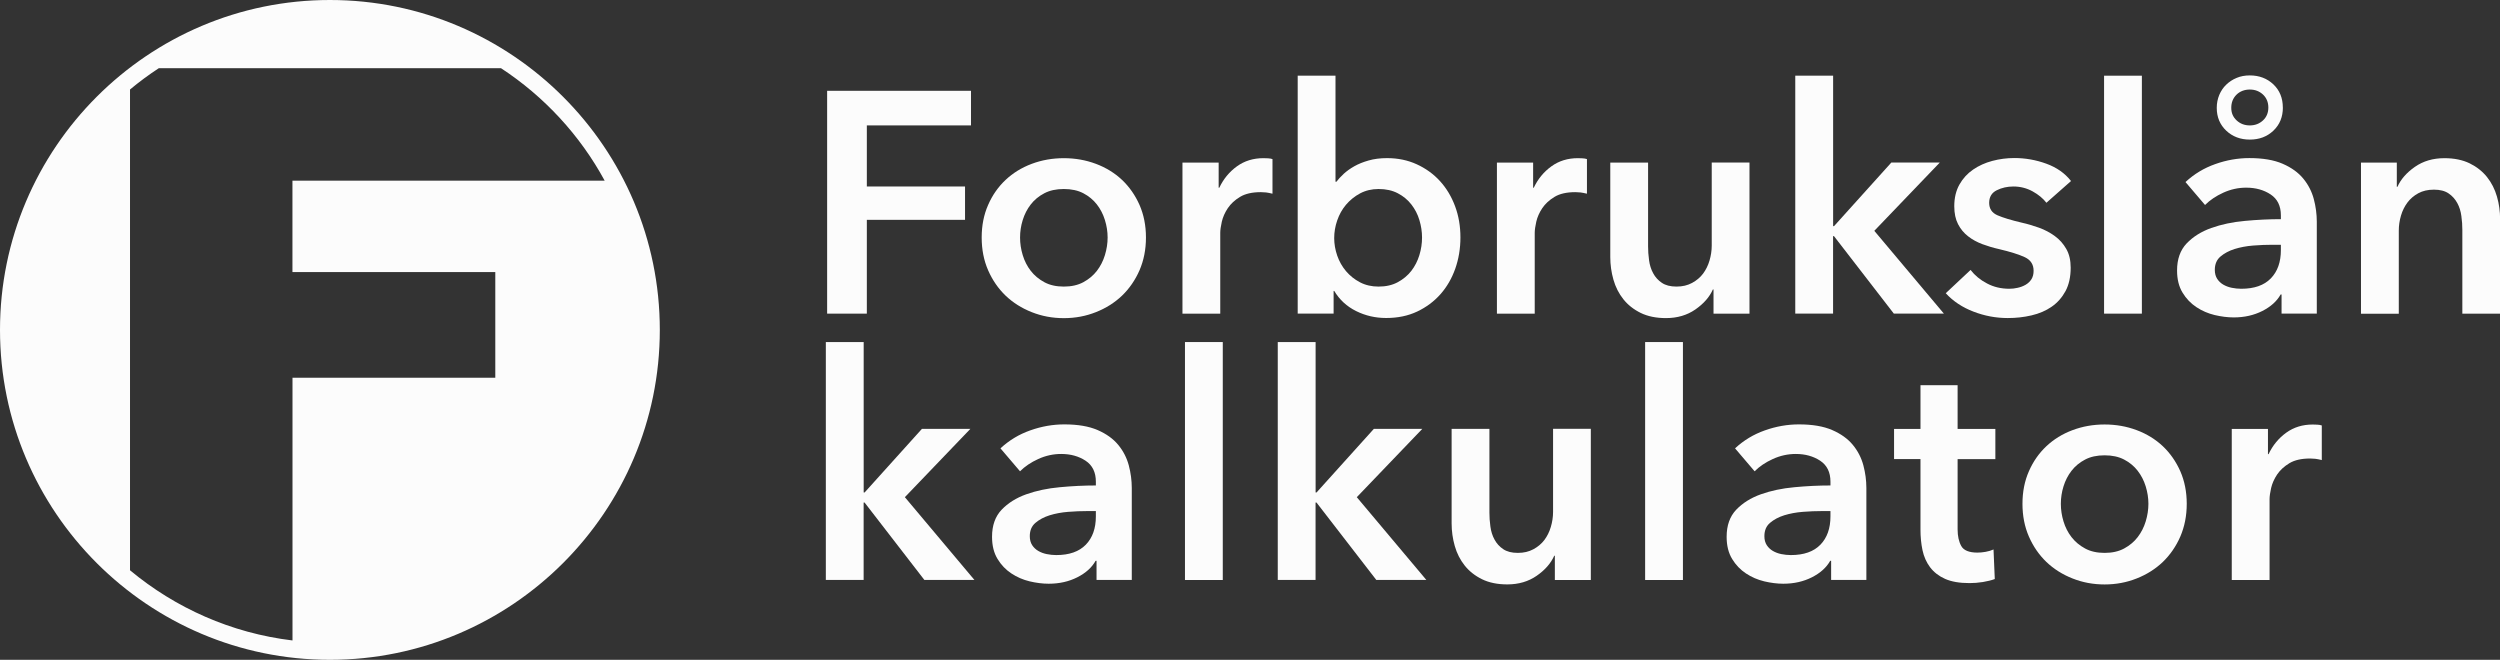 <?xml version="1.0" encoding="UTF-8"?>
<svg id="Layer_1" data-name="Layer 1" xmlns="http://www.w3.org/2000/svg" viewBox="0 0 516.51 136.32">
  <rect x="0" y="0" width="516.51" height="136.32" fill="#333333" stroke="none"/>
  <defs>
    <style>
      .cls-1 {
        fill: #fcfcfc;
        stroke-width: 0px;
      }
    </style>
  </defs>
  <g>
    <path class="cls-1" d="M170.89,18.76h29.72v7.15h-21.52v12.62h20.29v6.89h-20.29v19.38h-8.2V18.76Z"/>
    <path class="cls-1" d="M202.82,49.07c0-2.47.44-4.71,1.33-6.73.88-2.02,2.09-3.74,3.61-5.17,1.52-1.43,3.32-2.54,5.4-3.32,2.08-.78,4.29-1.17,6.63-1.17s4.55.39,6.63,1.17c2.08.78,3.88,1.89,5.4,3.32,1.51,1.43,2.72,3.16,3.61,5.17.88,2.01,1.33,4.26,1.33,6.73s-.45,4.73-1.33,6.77c-.89,2.04-2.1,3.78-3.61,5.24-1.52,1.45-3.32,2.59-5.4,3.41-2.08.83-4.29,1.24-6.63,1.24s-4.55-.41-6.63-1.24c-2.08-.82-3.88-1.96-5.4-3.41-1.51-1.46-2.72-3.2-3.61-5.24-.89-2.04-1.33-4.29-1.33-6.77ZM210.75,49.07c0,1.22.18,2.43.55,3.64.37,1.22.92,2.3,1.66,3.25.74.95,1.67,1.73,2.8,2.34,1.12.61,2.47.91,4.03.91s2.91-.3,4.04-.91c1.12-.61,2.06-1.39,2.79-2.34.74-.96,1.29-2.04,1.66-3.25.37-1.21.56-2.43.56-3.64s-.19-2.41-.56-3.61c-.37-1.19-.92-2.27-1.66-3.22s-1.67-1.72-2.79-2.31c-1.13-.59-2.47-.88-4.04-.88s-2.91.29-4.03.88c-1.13.59-2.06,1.36-2.8,2.31s-1.29,2.03-1.66,3.22c-.37,1.19-.55,2.39-.55,3.61Z"/>
    <path class="cls-1" d="M244.3,33.59h7.48v5.2h.13c.86-1.82,2.08-3.29,3.64-4.42,1.56-1.13,3.39-1.69,5.47-1.69.3,0,.63,0,.97.03.35.02.65.07.91.16v7.15c-.52-.13-.97-.21-1.33-.26-.37-.04-.73-.06-1.07-.06-1.78,0-3.21.32-4.29.97-1.08.65-1.93,1.43-2.54,2.34-.61.91-1.02,1.85-1.24,2.8-.21.95-.32,1.71-.32,2.28v16.71h-7.81v-31.22Z"/>
    <path class="cls-1" d="M275.92,15.64v21.91h.19c.39-.52.89-1.06,1.5-1.63.61-.56,1.33-1.08,2.18-1.56s1.83-.88,2.96-1.2c1.13-.33,2.41-.49,3.84-.49,2.21,0,4.25.42,6.11,1.27,1.86.85,3.47,2.01,4.81,3.48,1.34,1.47,2.38,3.21,3.12,5.2s1.1,4.14,1.1,6.43-.36,4.46-1.07,6.47c-.72,2.02-1.73,3.77-3.06,5.27-1.32,1.49-2.93,2.69-4.81,3.58-1.89.89-4.02,1.33-6.4,1.33-2.21,0-4.28-.47-6.21-1.43-1.93-.96-3.43-2.34-4.52-4.16h-.13v4.68h-7.42V15.64h7.81ZM293.8,49.07c0-1.21-.19-2.41-.55-3.61s-.92-2.27-1.66-3.22-1.67-1.72-2.8-2.31-2.45-.88-3.97-.88c-1.43,0-2.71.31-3.83.91s-2.09,1.39-2.9,2.34c-.8.95-1.41,2.04-1.82,3.25-.42,1.21-.62,2.43-.62,3.64s.21,2.42.62,3.61c.41,1.19,1.02,2.27,1.82,3.22.81.95,1.77,1.72,2.9,2.31,1.13.59,2.4.88,3.83.88,1.52,0,2.84-.3,3.97-.91s2.06-1.39,2.8-2.34c.74-.96,1.29-2.04,1.66-3.25.37-1.21.55-2.43.55-3.64Z"/>
    <path class="cls-1" d="M309.27,33.59h7.48v5.2h.13c.86-1.82,2.08-3.29,3.64-4.42,1.56-1.13,3.39-1.69,5.47-1.69.3,0,.63,0,.97.03.35.02.65.07.91.16v7.15c-.52-.13-.97-.21-1.33-.26-.37-.04-.73-.06-1.07-.06-1.78,0-3.21.32-4.29.97-1.08.65-1.93,1.43-2.54,2.34-.61.91-1.02,1.85-1.24,2.8-.21.95-.32,1.71-.32,2.28v16.71h-7.81v-31.22Z"/>
    <path class="cls-1" d="M361.43,64.81h-7.41v-5.01h-.13c-.69,1.56-1.9,2.94-3.61,4.13s-3.74,1.79-6.08,1.79c-2.04,0-3.78-.36-5.23-1.07-1.46-.72-2.65-1.66-3.58-2.83-.93-1.17-1.62-2.52-2.05-4.04-.43-1.51-.65-3.08-.65-4.68v-19.51h7.81v17.3c0,.91.06,1.87.2,2.86.13,1,.41,1.9.85,2.7.43.81,1.03,1.47,1.79,1.98.76.52,1.76.78,3.02.78s2.29-.25,3.22-.75c.93-.5,1.69-1.14,2.28-1.92.58-.78,1.03-1.68,1.33-2.7.3-1.02.46-2.05.46-3.09v-17.17h7.8v31.22Z"/>
    <path class="cls-1" d="M370.92,15.64h7.81v31.08h.19l11.84-13.14h10.01l-13.53,14.11,14.37,17.1h-10.34l-12.36-16h-.19v16h-7.81V15.64Z"/>
    <path class="cls-1" d="M422.81,41.91c-.7-.91-1.65-1.7-2.86-2.37-1.22-.67-2.54-1.01-3.97-1.01-1.26,0-2.41.26-3.45.78-1.04.52-1.56,1.39-1.56,2.6s.57,2.07,1.72,2.57c1.15.5,2.83,1.01,5.04,1.53,1.17.26,2.35.61,3.55,1.04,1.19.43,2.28,1.01,3.25,1.72.98.71,1.77,1.6,2.37,2.66.61,1.06.91,2.35.91,3.87,0,1.91-.36,3.53-1.07,4.85-.72,1.32-1.67,2.4-2.86,3.22-1.19.83-2.58,1.42-4.16,1.79-1.58.37-3.22.55-4.91.55-2.43,0-4.79-.44-7.09-1.33-2.3-.88-4.21-2.15-5.72-3.8l5.13-4.81c.87,1.13,1.99,2.06,3.39,2.79,1.38.74,2.93,1.1,4.62,1.1.56,0,1.14-.06,1.72-.2.59-.13,1.13-.33,1.63-.62s.9-.66,1.21-1.14c.3-.48.45-1.06.45-1.75,0-1.3-.6-2.23-1.79-2.8-1.2-.56-2.98-1.13-5.37-1.69-1.17-.26-2.31-.6-3.41-1.01-1.11-.42-2.1-.95-2.96-1.63-.87-.67-1.56-1.5-2.08-2.51-.52-1-.78-2.23-.78-3.7,0-1.73.36-3.23,1.07-4.49.71-1.26,1.66-2.29,2.83-3.09,1.17-.8,2.49-1.4,3.97-1.79,1.47-.39,2.99-.59,4.55-.59,2.25,0,4.46.39,6.6,1.17,2.14.78,3.84,1.97,5.1,3.58l-5.07,4.48Z"/>
    <path class="cls-1" d="M434.71,15.64h7.81v49.16h-7.81V15.64Z"/>
    <path class="cls-1" d="M471.38,60.84h-.19c-.78,1.39-2.04,2.53-3.78,3.41s-3.7,1.33-5.92,1.33c-1.26,0-2.57-.17-3.93-.49-1.37-.33-2.62-.87-3.77-1.63-1.15-.76-2.11-1.75-2.86-2.99-.76-1.24-1.14-2.76-1.14-4.59,0-2.34.66-4.2,1.98-5.59,1.32-1.38,3.02-2.45,5.1-3.19s4.39-1.23,6.93-1.46c2.54-.24,5.02-.36,7.44-.36v-.78c0-1.95-.71-3.4-2.12-4.33-1.41-.93-3.09-1.4-5.04-1.4-1.65,0-3.23.35-4.74,1.04-1.52.69-2.77,1.54-3.77,2.54l-4.04-4.74c1.78-1.65,3.82-2.89,6.15-3.71,2.32-.83,4.67-1.24,7.06-1.24,2.77,0,5.06.39,6.86,1.17,1.8.78,3.22,1.8,4.26,3.06,1.04,1.26,1.76,2.67,2.18,4.23.41,1.56.62,3.12.62,4.68v18.99h-7.28v-3.97ZM471.25,50.57h-1.76c-1.26,0-2.58.05-3.97.16s-2.66.35-3.83.71c-1.17.37-2.14.89-2.93,1.56s-1.17,1.59-1.17,2.76c0,.74.17,1.35.49,1.85.33.5.75.9,1.27,1.2.52.3,1.1.52,1.75.65.65.13,1.3.2,1.95.2,2.69,0,4.72-.71,6.11-2.14s2.08-3.38,2.08-5.85v-1.1ZM471.65,22.21c0,1.95-.65,3.54-1.95,4.78-1.3,1.24-2.93,1.85-4.88,1.85s-3.58-.62-4.88-1.85c-1.3-1.24-1.95-2.8-1.95-4.71,0-.95.18-1.84.52-2.67.35-.82.82-1.53,1.43-2.11.61-.59,1.32-1.06,2.14-1.4.82-.35,1.73-.52,2.73-.52,1.95,0,3.58.62,4.88,1.85,1.3,1.24,1.95,2.83,1.95,4.78ZM468.65,22.21c0-1.08-.37-1.97-1.1-2.67-.74-.69-1.65-1.04-2.73-1.04s-2.05.36-2.76,1.07-1.07,1.61-1.07,2.7.37,1.91,1.1,2.6c.74.69,1.65,1.04,2.73,1.04s1.99-.35,2.73-1.04c.74-.69,1.1-1.58,1.1-2.66Z"/>
    <path class="cls-1" d="M487.77,33.59h7.42v5.01h.13c.69-1.56,1.9-2.94,3.61-4.13,1.71-1.19,3.74-1.79,6.08-1.79,2.04,0,3.78.36,5.24,1.07,1.45.71,2.64,1.66,3.58,2.83.93,1.17,1.61,2.51,2.05,4.03s.65,3.08.65,4.68v19.51h-7.8v-17.3c0-.91-.06-1.86-.2-2.86-.13-1-.41-1.9-.85-2.7s-1.03-1.47-1.79-1.98c-.76-.52-1.77-.78-3.02-.78s-2.34.25-3.25.75c-.91.5-1.66,1.14-2.24,1.92s-1.03,1.68-1.33,2.7c-.3,1.02-.45,2.05-.45,3.09v17.17h-7.81v-31.22Z"/>
    <path class="cls-1" d="M170.63,70.67h7.81v31.08h.19l11.84-13.14h10.01l-13.53,14.11,14.37,17.1h-10.34l-12.36-16h-.19v16h-7.81v-49.16Z"/>
    <path class="cls-1" d="M226.55,115.86h-.19c-.78,1.39-2.04,2.53-3.78,3.41s-3.7,1.33-5.92,1.33c-1.26,0-2.57-.17-3.93-.49-1.37-.33-2.62-.87-3.77-1.63-1.15-.76-2.11-1.75-2.86-2.99-.76-1.24-1.14-2.76-1.14-4.59,0-2.34.66-4.2,1.98-5.59,1.32-1.38,3.02-2.45,5.1-3.19s4.39-1.23,6.93-1.46c2.54-.24,5.02-.36,7.44-.36v-.78c0-1.95-.71-3.4-2.12-4.33-1.41-.93-3.09-1.4-5.04-1.4-1.65,0-3.23.35-4.74,1.04-1.52.69-2.77,1.54-3.77,2.54l-4.04-4.74c1.78-1.65,3.82-2.89,6.15-3.71,2.32-.83,4.67-1.24,7.06-1.24,2.77,0,5.06.39,6.86,1.17,1.8.78,3.22,1.8,4.26,3.06,1.04,1.26,1.76,2.67,2.18,4.23.41,1.56.62,3.12.62,4.68v18.99h-7.28v-3.97ZM226.42,105.59h-1.76c-1.26,0-2.58.05-3.97.16s-2.66.35-3.83.71c-1.17.37-2.14.89-2.93,1.56s-1.17,1.59-1.17,2.76c0,.74.17,1.35.49,1.85.33.5.75.9,1.27,1.2.52.3,1.1.52,1.75.65.65.13,1.3.2,1.95.2,2.69,0,4.72-.71,6.11-2.14s2.08-3.38,2.08-5.85v-1.1Z"/>
    <path class="cls-1" d="M244.82,70.67h7.81v49.16h-7.81v-49.16Z"/>
    <path class="cls-1" d="M264,70.67h7.81v31.08h.19l11.84-13.14h10.01l-13.53,14.11,14.37,17.1h-10.34l-12.36-16h-.19v16h-7.81v-49.16Z"/>
    <path class="cls-1" d="M328.65,119.83h-7.41v-5.01h-.13c-.69,1.56-1.9,2.94-3.61,4.13s-3.74,1.79-6.08,1.79c-2.04,0-3.78-.36-5.23-1.07-1.46-.72-2.65-1.66-3.58-2.83-.93-1.17-1.62-2.52-2.05-4.04-.43-1.51-.65-3.08-.65-4.68v-19.51h7.81v17.3c0,.91.06,1.87.2,2.86.13,1,.41,1.9.85,2.7.43.81,1.03,1.47,1.79,1.98.76.52,1.76.78,3.02.78s2.29-.25,3.22-.75c.93-.5,1.69-1.14,2.28-1.92.58-.78,1.03-1.68,1.33-2.7.3-1.02.46-2.05.46-3.09v-17.17h7.8v31.22Z"/>
    <path class="cls-1" d="M339.89,70.67h7.81v49.16h-7.81v-49.16Z"/>
    <path class="cls-1" d="M378.32,115.86h-.19c-.78,1.39-2.04,2.53-3.78,3.41s-3.7,1.33-5.92,1.33c-1.26,0-2.57-.17-3.93-.49-1.37-.33-2.62-.87-3.77-1.63-1.15-.76-2.11-1.75-2.86-2.99-.76-1.24-1.14-2.76-1.14-4.59,0-2.34.66-4.2,1.98-5.59,1.32-1.38,3.02-2.45,5.1-3.19,2.08-.74,4.39-1.23,6.93-1.46,2.54-.24,5.02-.36,7.44-.36v-.78c0-1.95-.71-3.4-2.12-4.33-1.41-.93-3.09-1.4-5.04-1.4-1.65,0-3.23.35-4.74,1.04-1.52.69-2.77,1.54-3.77,2.54l-4.04-4.74c1.78-1.65,3.82-2.89,6.15-3.71,2.32-.83,4.67-1.24,7.06-1.24,2.77,0,5.06.39,6.86,1.17,1.8.78,3.22,1.8,4.26,3.06,1.04,1.26,1.76,2.67,2.18,4.23.41,1.56.62,3.12.62,4.68v18.99h-7.28v-3.97ZM378.19,105.59h-1.76c-1.26,0-2.58.05-3.97.16s-2.66.35-3.83.71c-1.17.37-2.14.89-2.93,1.56s-1.17,1.59-1.17,2.76c0,.74.17,1.35.49,1.85.33.5.75.9,1.27,1.2.52.3,1.1.52,1.75.65.65.13,1.3.2,1.95.2,2.69,0,4.72-.71,6.11-2.14s2.08-3.38,2.08-5.85v-1.1Z"/>
    <path class="cls-1" d="M391.32,94.86v-6.24h5.46v-9.04h7.67v9.04h7.8v6.24h-7.8v14.5c0,1.39.25,2.54.75,3.44.5.91,1.62,1.37,3.35,1.37.52,0,1.08-.05,1.69-.16.61-.11,1.15-.27,1.63-.49l.26,6.11c-.69.26-1.52.46-2.47.62-.95.15-1.87.22-2.73.22-2.08,0-3.77-.29-5.08-.88-1.3-.58-2.33-1.39-3.09-2.4-.76-1.02-1.28-2.19-1.56-3.51-.28-1.32-.42-2.74-.42-4.26v-14.57h-5.46Z"/>
    <path class="cls-1" d="M417.85,104.09c0-2.47.44-4.71,1.33-6.73.88-2.02,2.09-3.74,3.61-5.17,1.52-1.43,3.32-2.54,5.4-3.32,2.08-.78,4.29-1.17,6.63-1.17s4.55.39,6.63,1.17c2.08.78,3.88,1.89,5.4,3.32,1.51,1.43,2.72,3.16,3.61,5.17.88,2.01,1.33,4.26,1.33,6.73s-.45,4.73-1.33,6.77c-.89,2.04-2.1,3.78-3.61,5.24-1.52,1.45-3.32,2.59-5.4,3.41-2.08.83-4.29,1.24-6.63,1.24s-4.55-.41-6.63-1.24c-2.08-.82-3.88-1.96-5.4-3.41-1.51-1.46-2.72-3.2-3.61-5.24-.89-2.04-1.33-4.29-1.33-6.77ZM425.78,104.09c0,1.22.18,2.43.55,3.64.37,1.22.92,2.3,1.66,3.25.74.95,1.67,1.73,2.8,2.34,1.12.61,2.47.91,4.03.91s2.91-.3,4.04-.91c1.12-.61,2.06-1.39,2.79-2.34.74-.96,1.29-2.04,1.66-3.25.37-1.21.56-2.43.56-3.64s-.19-2.41-.56-3.61c-.37-1.19-.92-2.27-1.66-3.22s-1.67-1.72-2.79-2.31c-1.13-.59-2.47-.88-4.04-.88s-2.91.29-4.03.88c-1.13.59-2.06,1.36-2.8,2.31s-1.29,2.03-1.66,3.22c-.37,1.19-.55,2.39-.55,3.61Z"/>
    <path class="cls-1" d="M461.09,88.62h7.48v5.2h.13c.86-1.82,2.08-3.29,3.64-4.42,1.56-1.13,3.39-1.69,5.47-1.69.3,0,.63,0,.97.03.35.02.65.07.91.16v7.15c-.52-.13-.97-.21-1.33-.26-.37-.04-.73-.06-1.07-.06-1.78,0-3.21.32-4.29.97-1.08.65-1.93,1.43-2.54,2.34-.61.91-1.02,1.85-1.24,2.8-.21.95-.32,1.71-.32,2.28v16.71h-7.81v-31.22Z"/>
  </g>
  <path class="cls-1" d="M68.16,0C30.58,0,0,30.58,0,68.16s30.58,68.16,68.16,68.16,68.16-30.58,68.16-68.16S105.73,0,68.16,0ZM102.33,56.2v21.84h-41.9v54.28c-12.68-1.52-24.23-6.73-33.57-14.5V18.49c1.89-1.57,3.88-3.05,5.95-4.4h70.7c8.92,5.84,16.32,13.84,21.42,23.24H60.42v18.88h41.9Z"/>
</svg>